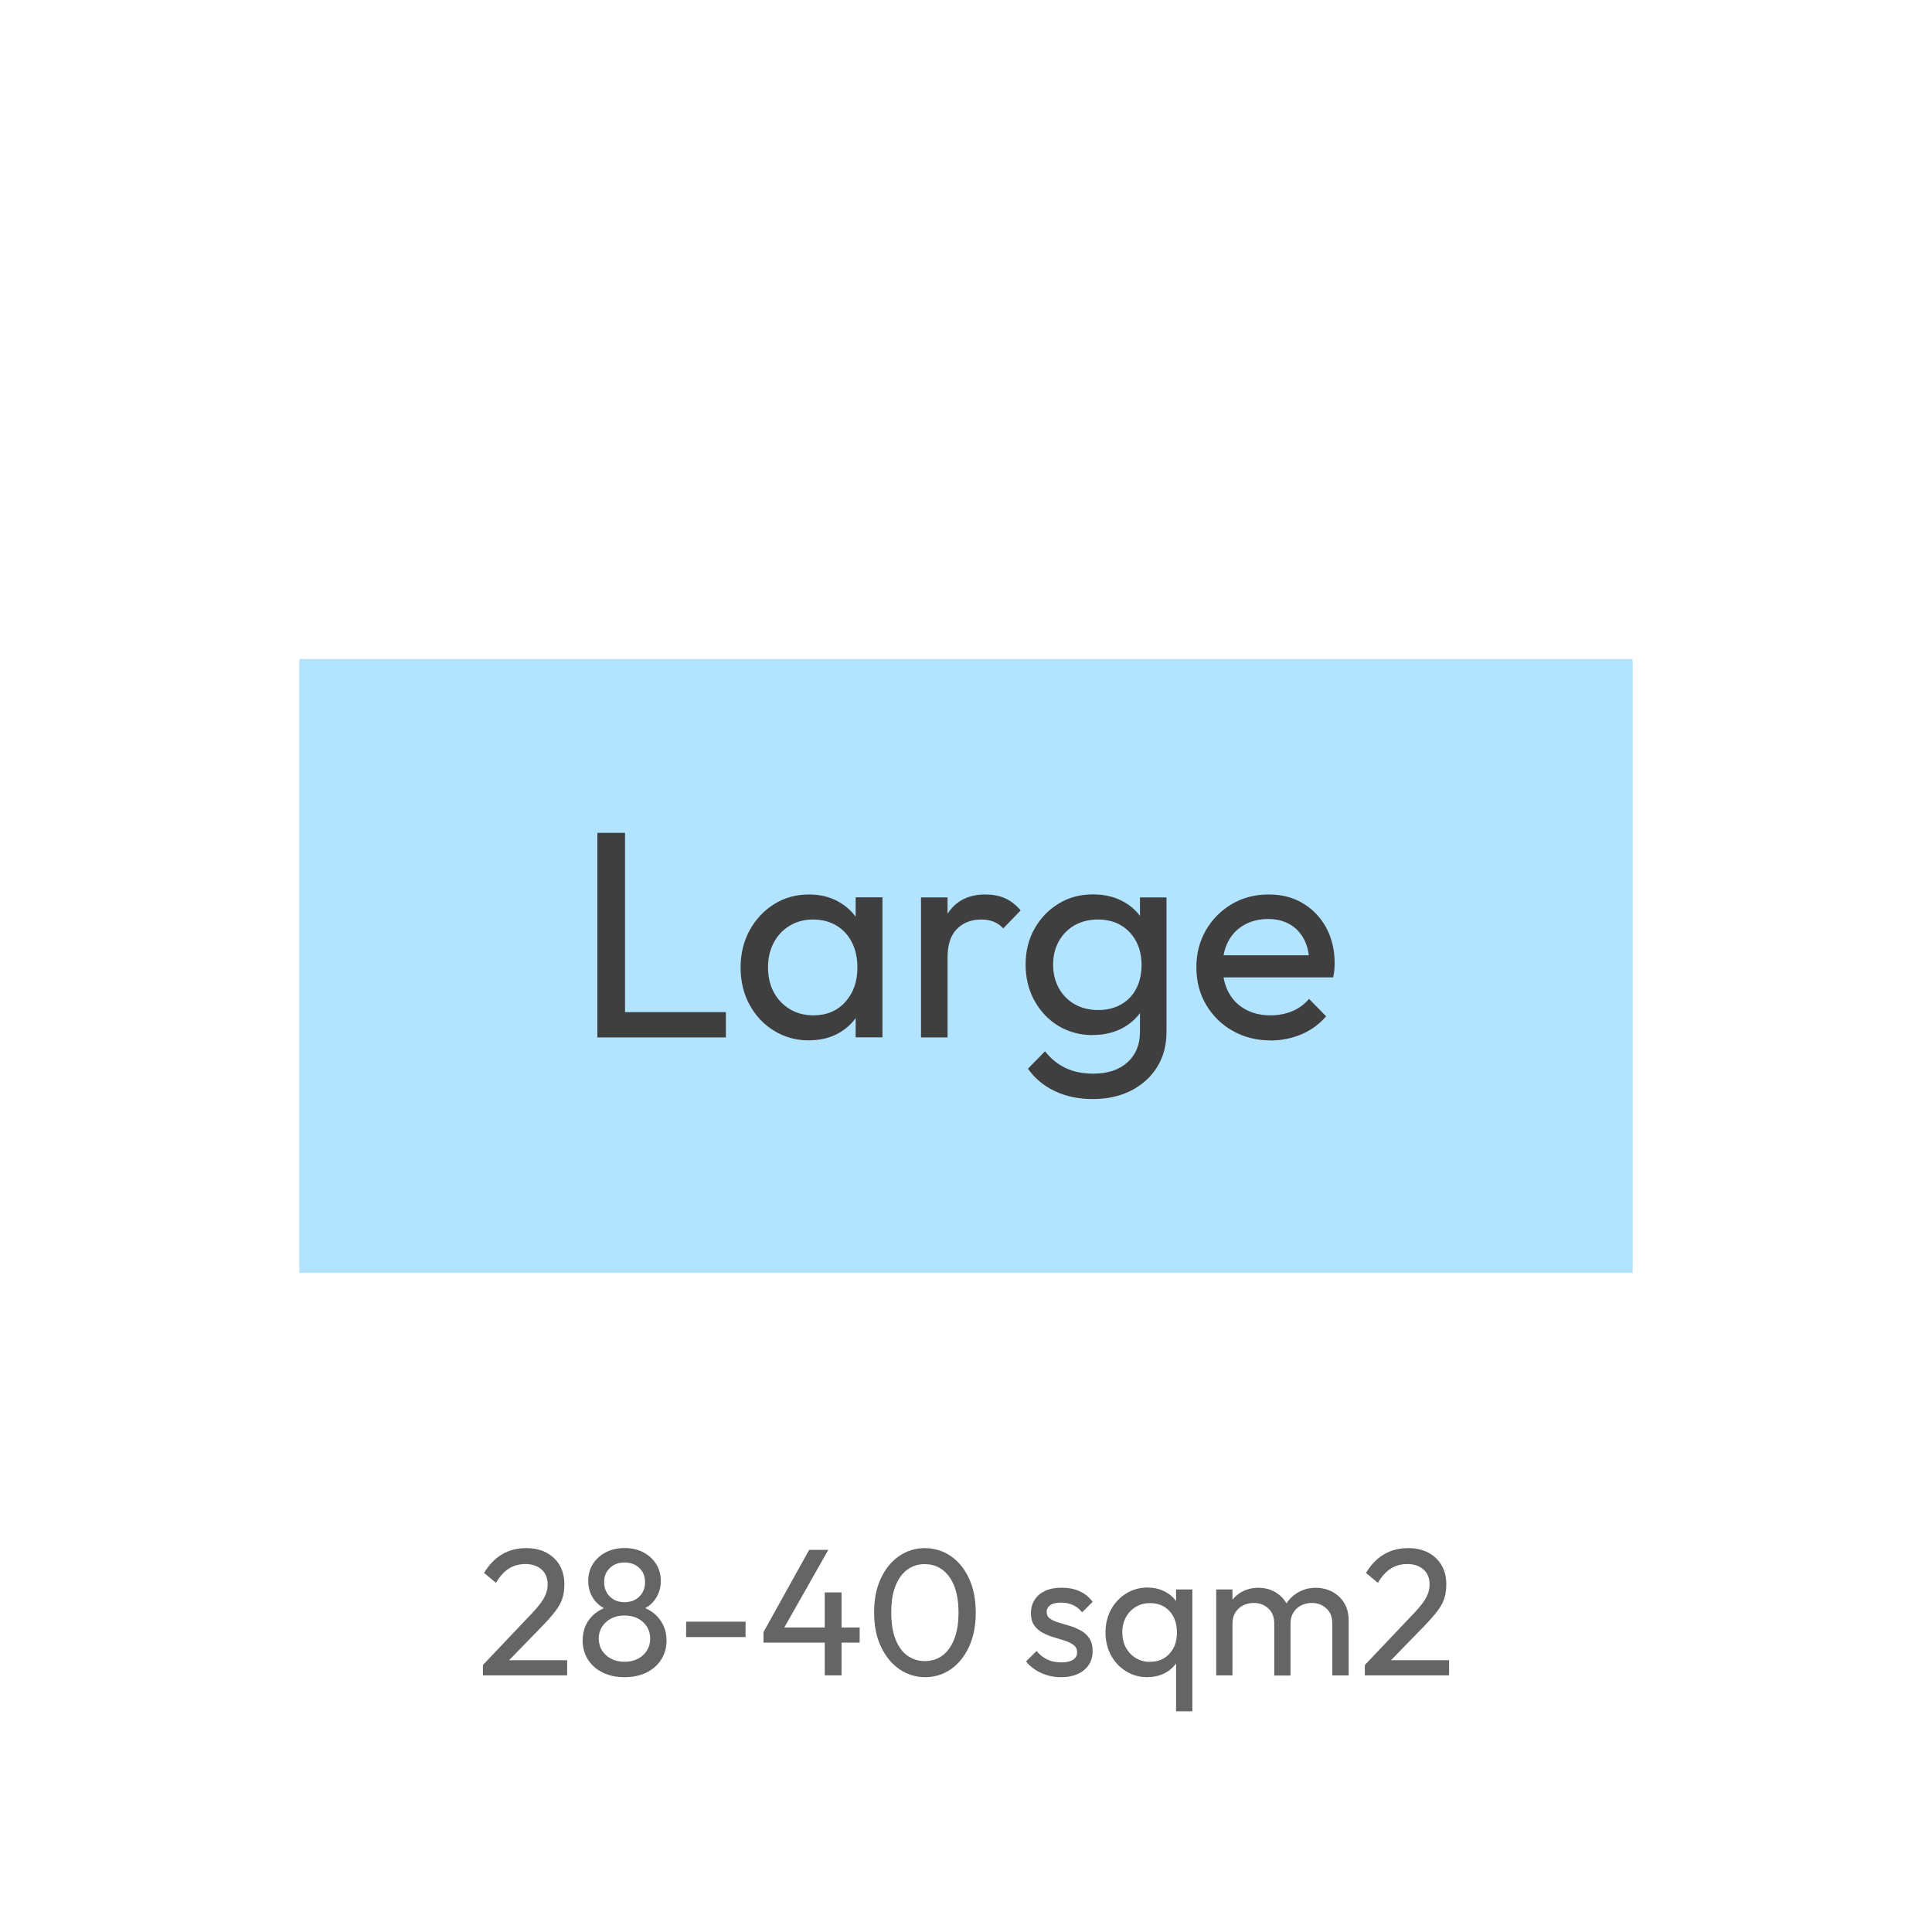 <?xml version="1.0" encoding="UTF-8"?>
<svg id="Layer_1" data-name="Layer 1" xmlns="http://www.w3.org/2000/svg" viewBox="0 0 222 222">
  <defs>
    <style>
      .cls-1 {
        fill: #3f3f3f;
      }

      .cls-2 {
        opacity: .8;
      }

      .cls-3 {
        fill: #00a3ff;
        opacity: .3;
      }
    </style>
  </defs>
  <rect class="cls-3" x="34.39" y="75.73" width="153.22" height="70.53"/>
  <g>
    <path class="cls-1" d="M68.64,119.21v-23.51h3.18v23.51h-3.18ZM70.81,119.21v-2.91h12.6v2.91h-12.6Z"/>
    <path class="cls-1" d="M92.96,119.55c-1.47,0-2.8-.37-4-1.1-1.2-.73-2.14-1.73-2.83-3-.69-1.26-1.03-2.69-1.03-4.27s.34-3,1.03-4.27c.69-1.26,1.63-2.27,2.81-3.01s2.52-1.12,4.01-1.12c1.22,0,2.31.25,3.27.76.96.51,1.73,1.21,2.32,2.1.59.89.91,1.92.98,3.1v4.84c-.07,1.15-.39,2.18-.97,3.08-.58.9-1.34,1.61-2.3,2.12-.96.51-2.06.76-3.3.76ZM93.47,116.67c1.51,0,2.73-.51,3.66-1.54.93-1.03,1.39-2.34,1.39-3.95,0-1.11-.21-2.07-.63-2.9-.42-.82-1.01-1.47-1.78-1.93s-1.66-.69-2.68-.69-1.91.24-2.69.71c-.78.47-1.39,1.12-1.83,1.95s-.66,1.77-.66,2.83.22,2.04.66,2.86c.44.83,1.06,1.47,1.85,1.95.79.47,1.69.71,2.71.71ZM98.32,119.21v-4.34l.58-3.93-.58-3.9v-3.93h3.08v16.09h-3.08Z"/>
    <path class="cls-1" d="M105.83,119.21v-16.09h3.05v16.09h-3.05ZM108.88,110.03l-1.15-.51c0-2.05.47-3.69,1.42-4.91.95-1.22,2.31-1.83,4.1-1.83.81,0,1.55.14,2.2.42.65.28,1.26.75,1.83,1.41l-2,2.07c-.34-.36-.71-.62-1.12-.78-.41-.16-.88-.24-1.42-.24-1.13,0-2.06.36-2.78,1.08s-1.08,1.82-1.08,3.29Z"/>
    <path class="cls-1" d="M125.58,118.94c-1.47,0-2.78-.35-3.95-1.05-1.16-.7-2.08-1.67-2.76-2.9-.68-1.23-1.02-2.61-1.02-4.15s.34-2.91,1.02-4.12c.68-1.21,1.6-2.17,2.76-2.88,1.16-.71,2.48-1.07,3.95-1.07,1.26,0,2.38.25,3.35.75.97.5,1.74,1.19,2.32,2.08.58.89.89,1.94.93,3.13v4.27c-.07,1.17-.39,2.21-.97,3.1-.58.89-1.35,1.59-2.32,2.08-.97.5-2.08.75-3.32.75ZM125.58,126.29c-1.65,0-3.11-.31-4.39-.92-1.28-.61-2.3-1.47-3.07-2.57l1.96-2c.66.84,1.43,1.47,2.34,1.91.9.44,1.98.66,3.22.66,1.65,0,2.95-.44,3.91-1.3.96-.87,1.44-2.04,1.44-3.51v-4l.54-3.62-.54-3.59v-4.23h3.05v15.45c0,1.54-.36,2.88-1.07,4.03-.71,1.15-1.71,2.05-2.98,2.71-1.28.65-2.75.98-4.42.98ZM126.19,116.06c.99,0,1.87-.21,2.62-.64.76-.43,1.34-1.03,1.75-1.81s.61-1.69.61-2.73-.21-1.95-.63-2.73c-.42-.78-1-1.39-1.74-1.83s-1.63-.66-2.64-.66-1.91.22-2.68.66-1.37,1.05-1.81,1.83c-.44.78-.66,1.68-.66,2.69s.22,1.92.66,2.71c.44.79,1.05,1.41,1.83,1.85.78.44,1.68.66,2.69.66Z"/>
    <path class="cls-1" d="M145.98,119.55c-1.6,0-3.05-.37-4.34-1.1-1.29-.73-2.3-1.73-3.05-3s-1.12-2.7-1.12-4.3.37-3,1.1-4.27c.73-1.26,1.73-2.26,2.98-3,1.25-.73,2.66-1.1,4.22-1.1s2.81.34,3.95,1.02c1.14.68,2.03,1.62,2.68,2.81.64,1.2.96,2.55.96,4.07,0,.23-.01.47-.03.73-.02.26-.07.56-.14.9h-13.58v-2.54h11.96l-1.12.98c0-1.08-.19-2-.58-2.76-.38-.76-.93-1.34-1.63-1.76-.7-.42-1.55-.63-2.54-.63s-1.95.23-2.74.68c-.79.45-1.4,1.08-1.83,1.9-.43.81-.64,1.77-.64,2.88s.23,2.12.68,2.96c.45.85,1.09,1.5,1.93,1.96.83.46,1.8.69,2.88.69.9,0,1.73-.16,2.49-.47s1.41-.79,1.95-1.42l1.96,2c-.77.9-1.71,1.59-2.83,2.07-1.12.47-2.31.71-3.57.71Z"/>
  </g>
  <g class="cls-2">
    <path class="cls-1" d="M55.49,191.32l5.32-5.61c.54-.55.96-1.03,1.27-1.44s.52-.79.65-1.13c.13-.34.2-.71.2-1.08,0-.73-.24-1.31-.71-1.72s-1.08-.62-1.83-.62-1.38.18-1.93.53c-.55.35-1.04.9-1.47,1.63l-1.37-1.14c.57-.94,1.25-1.65,2.06-2.13.8-.48,1.73-.72,2.78-.72.89,0,1.66.17,2.32.52s1.17.83,1.53,1.45c.36.62.54,1.35.54,2.18,0,.6-.07,1.13-.22,1.6s-.4.95-.77,1.44c-.37.49-.88,1.08-1.53,1.75l-4.3,4.42-2.53.06ZM55.49,192.51v-1.18l1.66-.56h8.02v1.74h-9.68Z"/>
    <path class="cls-1" d="M71.76,192.72c-.95,0-1.8-.18-2.52-.54-.73-.36-1.29-.86-1.69-1.5-.4-.64-.6-1.36-.6-2.16,0-.65.12-1.25.37-1.78.25-.54.62-1,1.1-1.38.48-.38,1.05-.65,1.7-.82l.06.56c-.55-.15-1.03-.4-1.41-.74-.39-.34-.68-.74-.88-1.2-.2-.46-.3-.96-.3-1.48,0-.75.18-1.41.54-1.97.36-.57.85-1.01,1.48-1.34.63-.32,1.35-.49,2.15-.49s1.54.16,2.16.49c.62.33,1.11.77,1.47,1.34.36.57.54,1.23.54,1.97,0,.53-.1,1.02-.3,1.48-.2.46-.49.86-.87,1.2-.38.34-.85.59-1.4.74l.04-.56c.66.17,1.24.44,1.71.82.48.38.84.84,1.1,1.38.26.54.38,1.13.38,1.78,0,.8-.2,1.52-.6,2.16-.4.64-.97,1.14-1.69,1.5-.73.36-1.57.54-2.54.54ZM71.76,190.95c.58,0,1.09-.11,1.53-.34.44-.23.78-.54,1.04-.94.25-.4.38-.86.38-1.39s-.13-.97-.38-1.37c-.26-.4-.6-.72-1.04-.94s-.94-.34-1.53-.34-1.07.11-1.52.34c-.44.23-.79.54-1.05.94-.26.4-.39.86-.39,1.37s.13.99.39,1.39c.25.4.61.72,1.05.94.44.23.95.34,1.52.34ZM71.76,184.1c.69,0,1.26-.21,1.7-.64.44-.43.66-.98.66-1.66s-.22-1.21-.66-1.63c-.44-.42-1.01-.63-1.7-.63s-1.24.21-1.68.63c-.44.42-.66.97-.66,1.63s.22,1.23.66,1.66c.44.43,1,.64,1.68.64Z"/>
    <path class="cls-1" d="M78.84,188.11v-1.77h6.83v1.77h-6.83Z"/>
    <path class="cls-1" d="M87.73,187.54l5.25-9.45h2.2l-5.36,9.45h-2.1ZM87.73,188.75v-1.2l.83-.54h10.22v1.74h-11.05ZM94.77,192.51v-9.53h1.93v9.53h-1.93Z"/>
    <path class="cls-1" d="M106.32,192.72c-1.08,0-2.07-.3-2.96-.91-.89-.61-1.6-1.47-2.13-2.59-.53-1.11-.79-2.43-.79-3.94s.26-2.82.78-3.92c.52-1.11,1.22-1.96,2.11-2.57.89-.6,1.86-.9,2.93-.9s2.08.3,2.97.9,1.59,1.46,2.11,2.57c.52,1.11.78,2.42.78,3.94s-.26,2.82-.78,3.94c-.52,1.12-1.22,1.97-2.1,2.58-.88.6-1.85.9-2.92.9ZM106.27,190.87c.76,0,1.43-.21,2.01-.63.57-.42,1.03-1.05,1.36-1.88.33-.83.5-1.86.5-3.07s-.17-2.24-.5-3.06c-.33-.82-.79-1.45-1.37-1.87-.58-.42-1.25-.63-2.02-.63s-1.41.21-1.99.63c-.58.42-1.04,1.05-1.36,1.87-.33.82-.49,1.84-.49,3.06s.16,2.24.49,3.07c.32.83.78,1.46,1.36,1.88.58.42,1.25.63,2.01.63Z"/>
    <path class="cls-1" d="M121.91,192.72c-.55,0-1.08-.07-1.57-.22-.49-.15-.94-.35-1.36-.62-.42-.27-.78-.59-1.08-.97l1.21-1.2c.36.44.78.77,1.25.99s1,.32,1.58.32,1.03-.1,1.35-.3c.32-.2.48-.48.48-.84s-.13-.64-.38-.84c-.26-.2-.59-.37-.99-.5s-.83-.26-1.28-.4c-.45-.13-.88-.3-1.28-.51-.4-.21-.73-.49-.99-.85-.26-.36-.39-.84-.39-1.43s.15-1.11.44-1.55c.29-.44.7-.77,1.22-1.01.52-.24,1.15-.35,1.88-.35.78,0,1.46.13,2.07.41.6.27,1.1.68,1.48,1.21l-1.21,1.21c-.28-.36-.62-.64-1.03-.83-.41-.19-.87-.29-1.38-.29-.54,0-.95.09-1.23.28-.28.19-.43.45-.43.78s.12.59.37.77.58.33.99.46c.41.12.83.25,1.28.38s.86.31,1.27.53c.4.22.73.52.99.89.25.37.38.86.38,1.47,0,.93-.33,1.66-.99,2.2-.66.54-1.54.81-2.65.81Z"/>
    <path class="cls-1" d="M131.86,192.72c-.91,0-1.74-.22-2.47-.68-.73-.45-1.31-1.06-1.73-1.84-.42-.78-.63-1.65-.63-2.62s.21-1.84.63-2.62c.42-.78,1-1.39,1.73-1.85.73-.46,1.55-.69,2.45-.69.76,0,1.44.16,2.03.47s1.06.74,1.41,1.29c.35.55.55,1.18.59,1.9v2.97c-.04.71-.24,1.34-.59,1.89s-.82.99-1.41,1.3-1.26.47-2,.47ZM132.15,190.95c.93,0,1.68-.31,2.24-.94.57-.63.85-1.44.85-2.42,0-.68-.13-1.27-.38-1.77s-.62-.9-1.08-1.19c-.47-.28-1.01-.42-1.63-.42s-1.17.14-1.65.44c-.48.29-.86.69-1.13,1.19s-.41,1.08-.41,1.73.14,1.25.41,1.75c.28.51.65.9,1.13,1.2.48.29,1.03.44,1.65.44ZM135.14,196.64v-6.6l.33-2.41-.33-2.39v-2.6h1.87v14h-1.87Z"/>
    <path class="cls-1" d="M139.75,192.51v-9.87h1.87v9.87h-1.87ZM146.42,192.51v-5.96c0-.73-.22-1.31-.68-1.73-.45-.42-1.01-.63-1.69-.63-.46,0-.86.1-1.23.29-.36.19-.65.46-.87.81s-.33.76-.33,1.25l-.77-.37c0-.75.16-1.4.49-1.95.33-.55.77-.99,1.34-1.3s1.2-.47,1.91-.47,1.32.15,1.88.46c.56.31,1,.73,1.33,1.29.32.55.49,1.21.49,1.97v6.36h-1.87ZM153.09,192.51v-5.96c0-.73-.22-1.31-.68-1.73-.45-.42-1.01-.63-1.67-.63-.46,0-.87.1-1.24.29s-.66.46-.88.81-.33.76-.33,1.25l-1.06-.37c.04-.76.25-1.42.61-1.96.37-.55.84-.98,1.42-1.29.58-.31,1.22-.47,1.91-.47s1.36.15,1.93.46c.57.31,1.02.73,1.36,1.29.34.55.51,1.22.51,1.99v6.33h-1.89Z"/>
    <path class="cls-1" d="M156.83,191.32l5.32-5.61c.54-.55.96-1.03,1.27-1.44s.52-.79.65-1.13c.13-.34.2-.71.2-1.08,0-.73-.24-1.31-.71-1.72s-1.08-.62-1.83-.62-1.38.18-1.93.53c-.55.35-1.04.9-1.47,1.63l-1.37-1.14c.57-.94,1.25-1.65,2.06-2.13.8-.48,1.73-.72,2.78-.72.89,0,1.66.17,2.32.52s1.17.83,1.53,1.45c.36.62.54,1.35.54,2.18,0,.6-.07,1.13-.22,1.6s-.4.95-.77,1.44c-.37.49-.88,1.08-1.53,1.75l-4.3,4.42-2.53.06ZM156.83,192.51v-1.18l1.66-.56h8.02v1.74h-9.68Z"/>
  </g>
</svg>